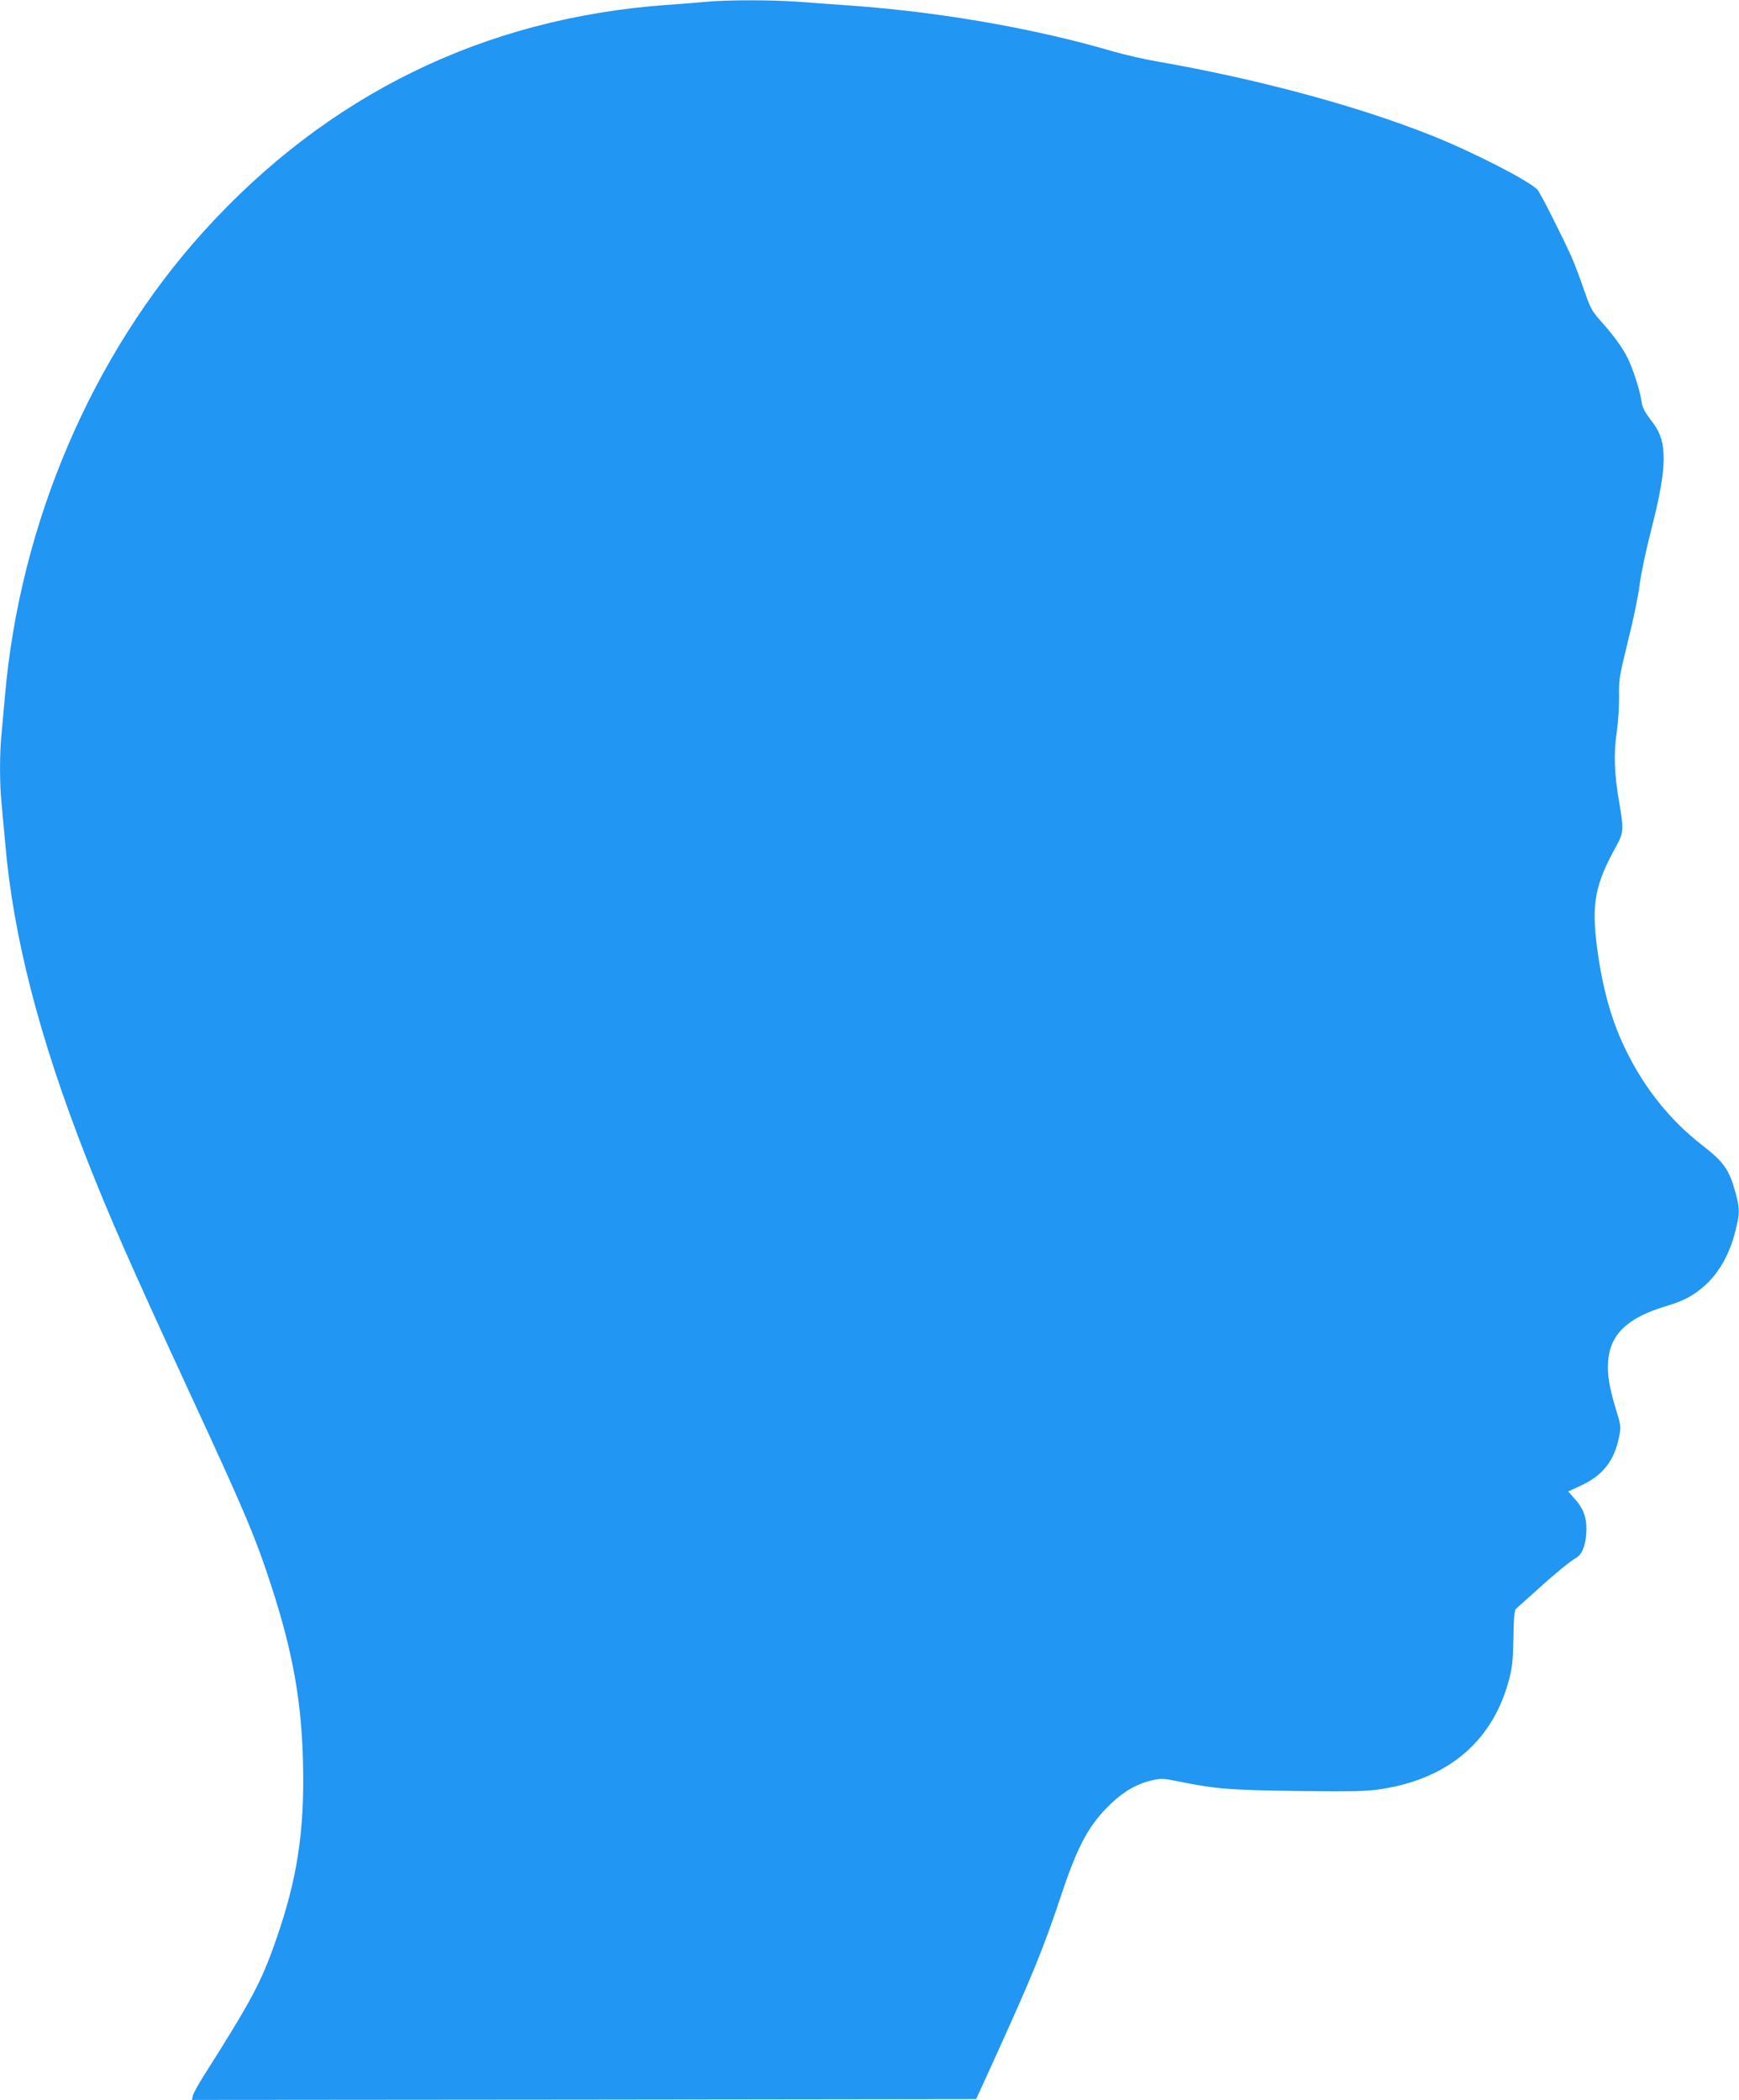 <?xml version="1.0" standalone="no"?>
<!DOCTYPE svg PUBLIC "-//W3C//DTD SVG 20010904//EN"
 "http://www.w3.org/TR/2001/REC-SVG-20010904/DTD/svg10.dtd">
<svg version="1.0" xmlns="http://www.w3.org/2000/svg"
 width="1060pt" height="1280pt" viewBox="0 0 1060 1280"
 preserveAspectRatio="xMidYMid meet">
<g transform="translate(0,1280) scale(0.1,-0.1)"
fill="#2196f3" stroke="none">
<path d="M4305 12789 c-44 -4 -152 -13 -240 -19 -1114 -80 -2068 -547 -2822
-1379 -682 -753 -1122 -1781 -1213 -2836 -6 -71 -15 -171 -20 -222 -13 -117
-13 -319 0 -436 5 -51 14 -153 21 -227 47 -570 207 -1192 494 -1925 145 -369
264 -640 645 -1465 325 -702 391 -859 488 -1160 127 -392 181 -697 189 -1067
10 -412 -35 -707 -163 -1073 -90 -261 -148 -369 -447 -841 -30 -47 -57 -98
-61 -112 l-6 -27 2390 2 2390 3 96 210 c248 545 313 705 422 1031 102 308 171
433 306 562 80 76 163 122 256 142 47 10 69 9 155 -9 227 -46 315 -53 730 -58
325 -4 419 -2 500 11 417 63 689 297 786 678 17 65 22 118 24 246 2 124 6 167
16 176 8 7 59 53 114 102 123 112 214 186 255 210 38 23 60 89 60 178 0 72
-22 127 -75 184 l-36 41 78 36 c133 61 205 153 233 301 11 56 10 66 -19 160
-42 138 -54 213 -49 294 12 168 119 269 358 340 94 28 152 57 213 108 99 81
168 199 206 352 26 103 26 131 1 226 -39 144 -71 190 -205 294 -188 145 -345
338 -458 566 -92 183 -148 382 -182 637 -35 270 -13 387 120 625 41 75 43 100
15 259 -30 175 -35 300 -15 431 9 64 15 159 14 220 -2 100 2 121 55 337 32
127 64 282 71 345 8 66 41 219 76 355 91 359 93 511 7 624 -57 76 -66 92 -73
140 -10 65 -52 196 -85 261 -32 64 -83 134 -166 227 -52 59 -62 79 -99 187
-23 67 -56 155 -74 196 -54 121 -191 393 -209 413 -49 54 -402 235 -653 334
-454 180 -1056 342 -1664 448 -82 14 -202 42 -265 60 -471 139 -1045 240
-1590 280 -118 8 -273 20 -345 25 -148 11 -432 11 -550 -1z"/>
</g>
</svg>
